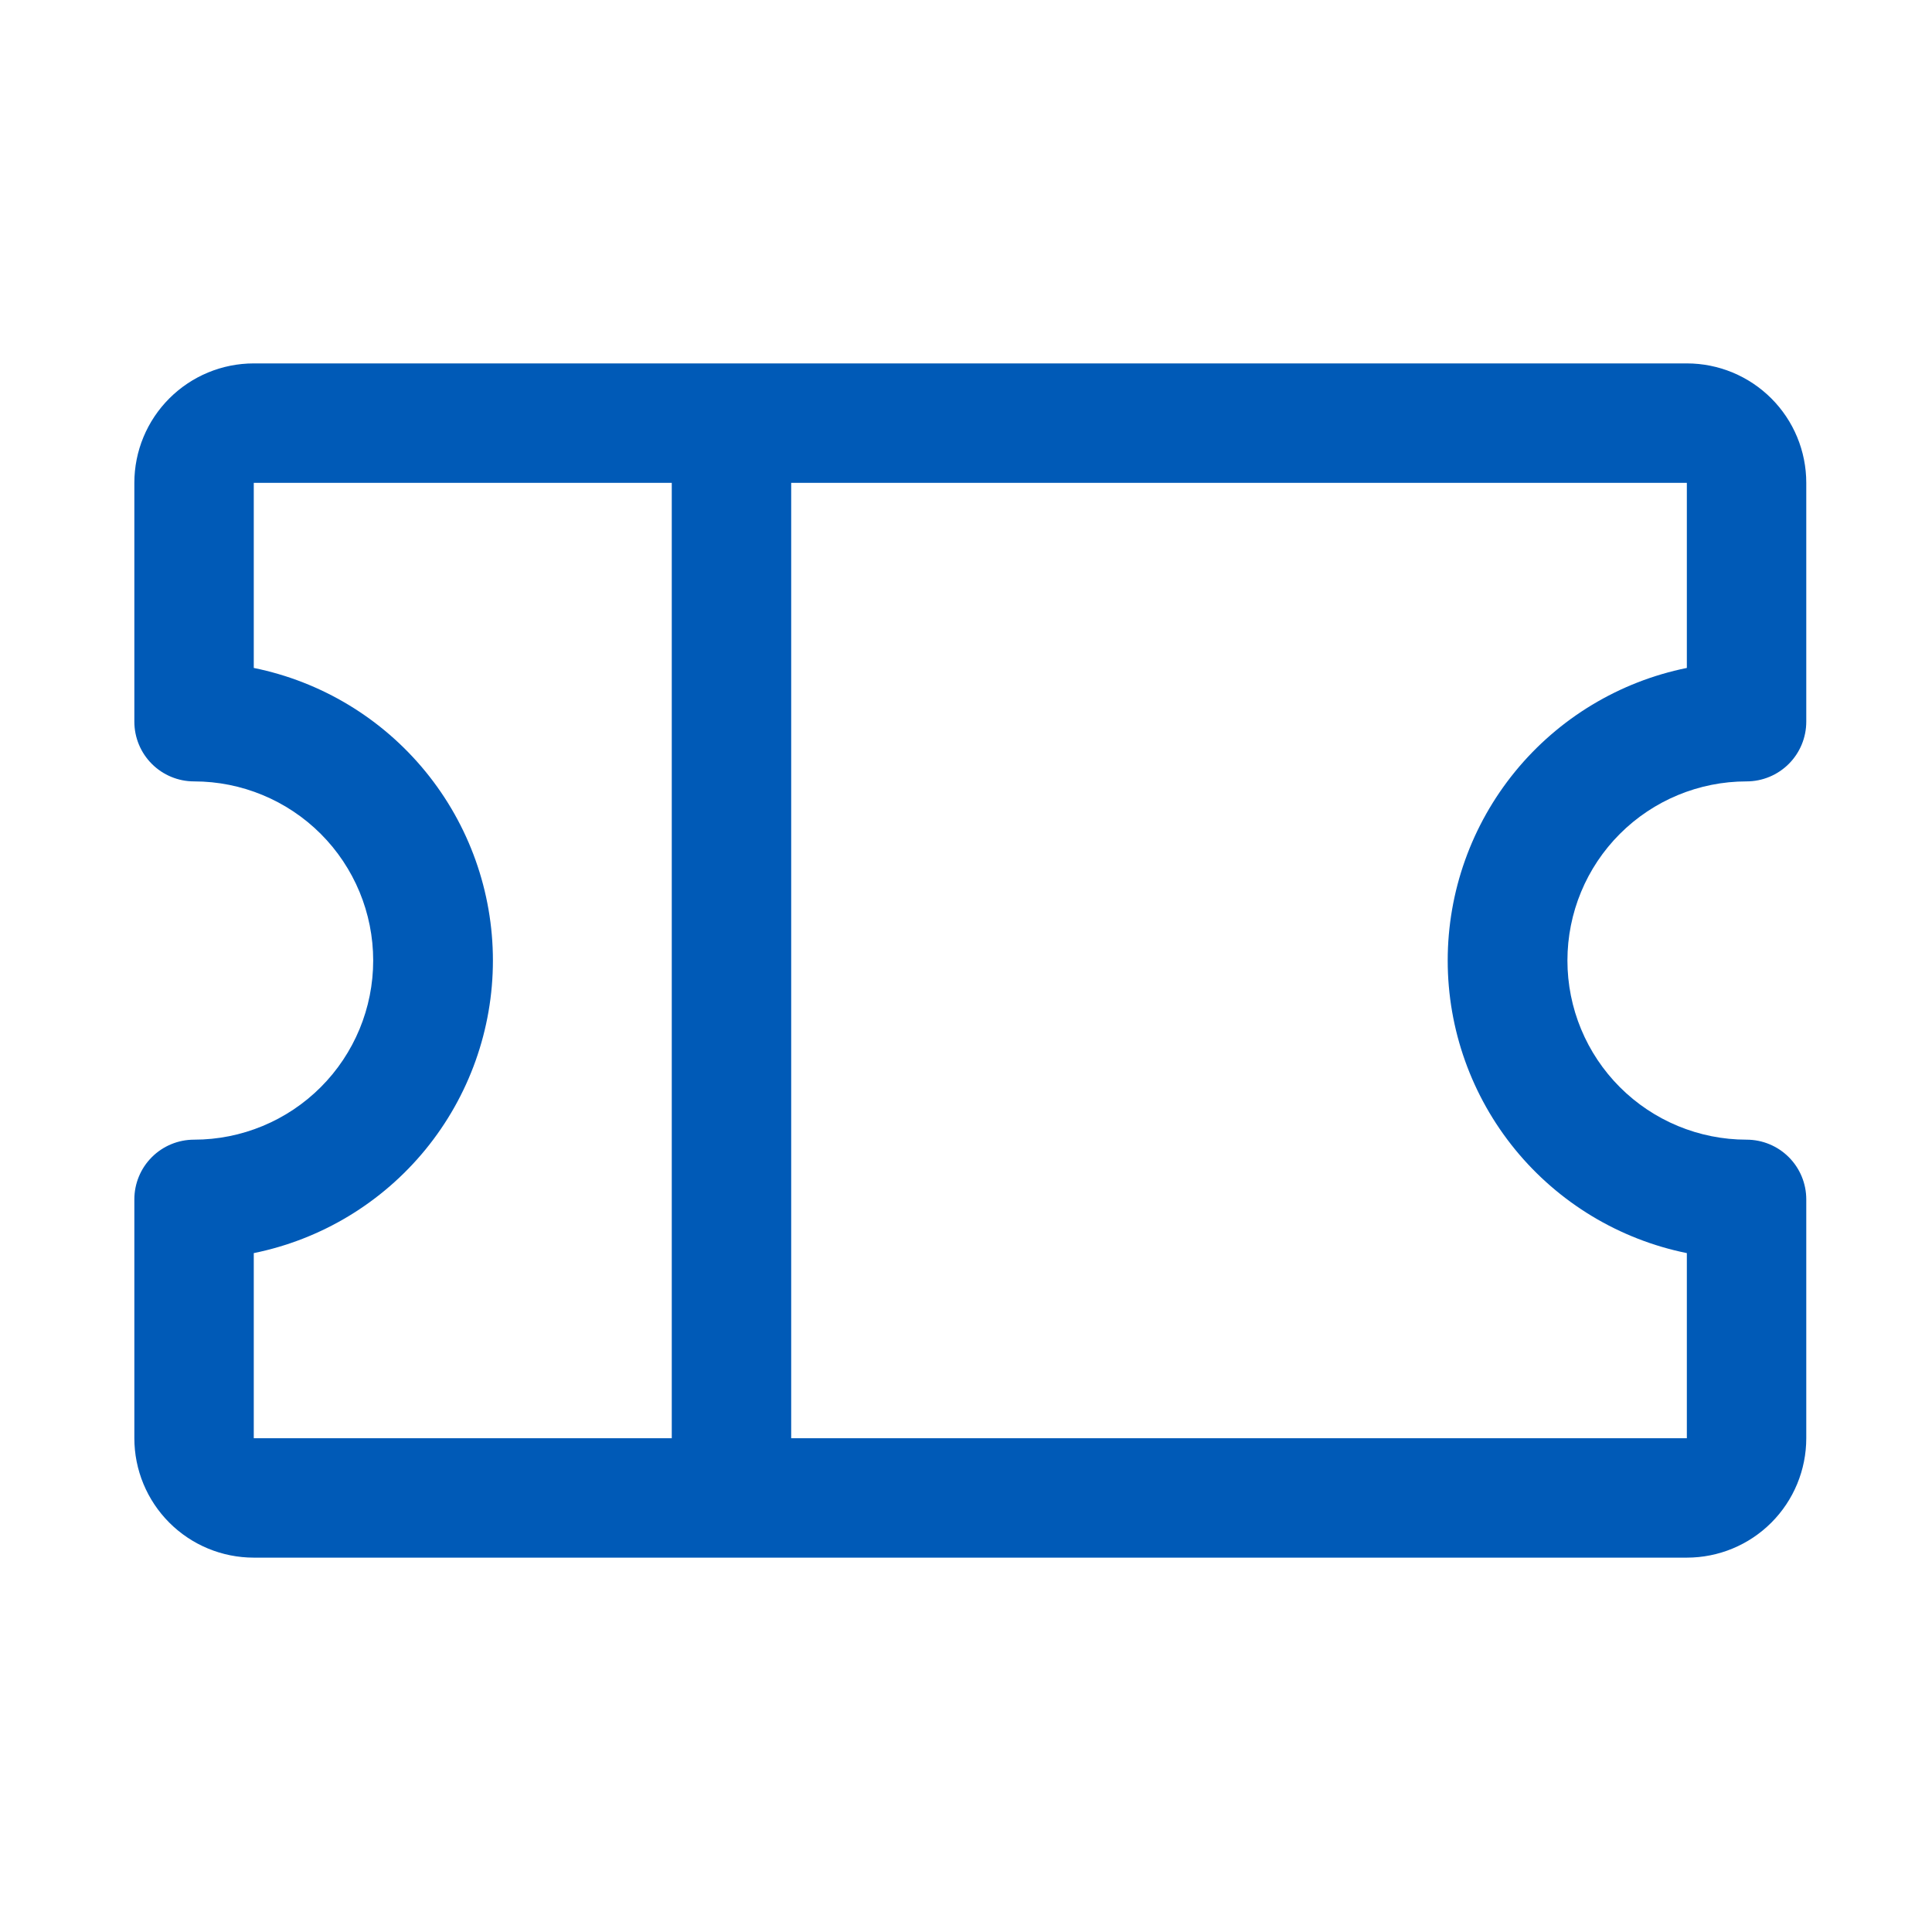<svg width="91" height="91" viewBox="0 0 91 91" fill="none" xmlns="http://www.w3.org/2000/svg">
<path d="M82.266 36.805C83.011 36.805 83.727 36.508 84.254 35.981C84.782 35.453 85.078 34.738 85.078 33.992V22.742C85.078 21.25 84.486 19.82 83.431 18.765C82.376 17.71 80.945 17.117 79.453 17.117H11.953C10.461 17.117 9.031 17.71 7.976 18.765C6.921 19.82 6.328 21.25 6.328 22.742V33.992C6.328 34.738 6.624 35.453 7.152 35.981C7.679 36.508 8.395 36.805 9.141 36.805C11.378 36.805 13.524 37.694 15.107 39.276C16.689 40.858 17.578 43.004 17.578 45.242C17.578 47.48 16.689 49.626 15.107 51.208C13.524 52.791 11.378 53.68 9.141 53.68C8.395 53.68 7.679 53.976 7.152 54.503C6.624 55.031 6.328 55.746 6.328 56.492V67.742C6.328 69.234 6.921 70.665 7.976 71.72C9.031 72.775 10.461 73.367 11.953 73.367H79.453C80.945 73.367 82.376 72.775 83.431 71.72C84.486 70.665 85.078 69.234 85.078 67.742V56.492C85.078 55.746 84.782 55.031 84.254 54.503C83.727 53.976 83.011 53.68 82.266 53.68C80.028 53.68 77.882 52.791 76.299 51.208C74.717 49.626 73.828 47.48 73.828 45.242C73.828 43.004 74.717 40.858 76.299 39.276C77.882 37.694 80.028 36.805 82.266 36.805ZM11.953 59.023C15.132 58.378 17.99 56.653 20.043 54.142C22.096 51.63 23.217 48.486 23.217 45.242C23.217 41.998 22.096 38.854 20.043 36.343C17.99 33.831 15.132 32.106 11.953 31.461V22.742H31.641V67.742H11.953V59.023ZM79.453 59.023V67.742H37.266V22.742H79.453V31.461C76.274 32.106 73.416 33.831 71.363 36.343C69.311 38.854 68.189 41.998 68.189 45.242C68.189 48.486 69.311 51.63 71.363 54.142C73.416 56.653 76.274 58.378 79.453 59.023Z" fill="#005AB7"/>
</svg>
